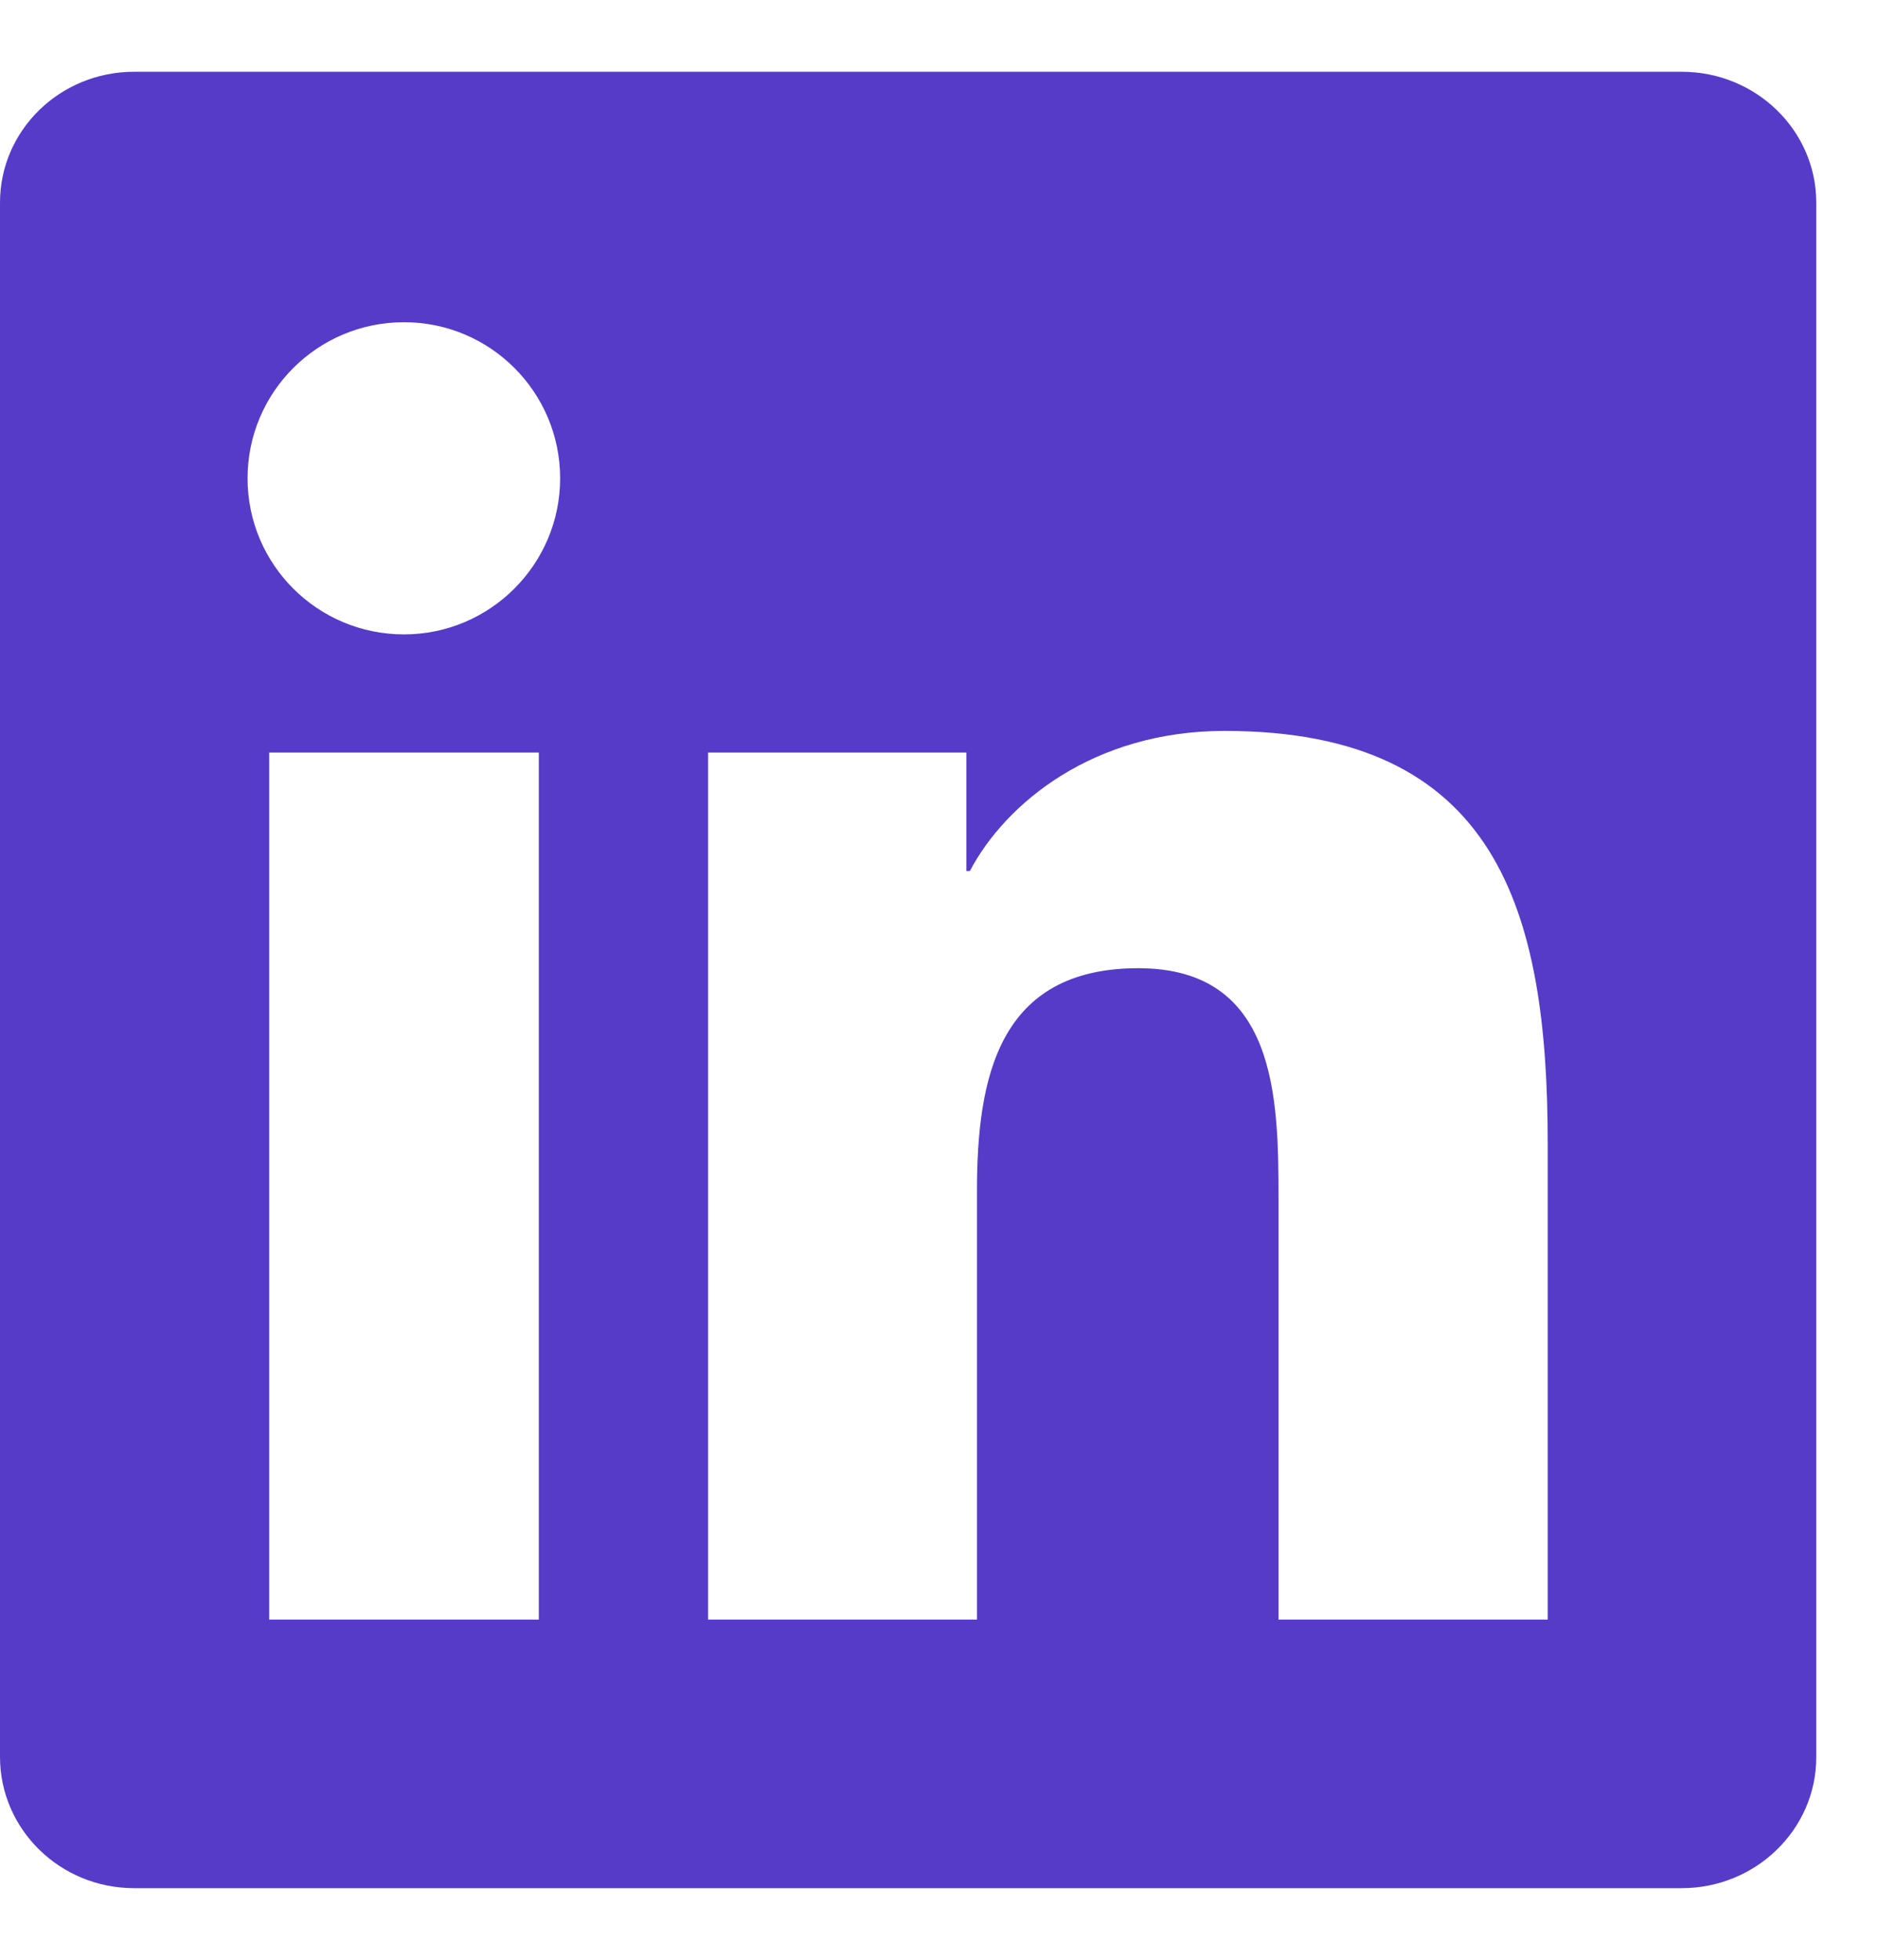 <svg width="23" height="24" viewBox="0 0 23 24" fill="none" xmlns="http://www.w3.org/2000/svg">
<g clip-path="url(#clip0_441_411)">
<path d="M20.597 0.879H1.642C0.734 0.879 0 1.596 0 2.482V21.515C0 22.402 0.734 23.123 1.642 23.123H20.597C21.505 23.123 22.244 22.402 22.244 21.52V2.482C22.244 1.596 21.505 0.879 20.597 0.879ZM6.599 19.834H3.297V9.216H6.599V19.834ZM4.948 7.769C3.888 7.769 3.032 6.913 3.032 5.858C3.032 4.802 3.888 3.946 4.948 3.946C6.004 3.946 6.86 4.802 6.86 5.858C6.86 6.909 6.004 7.769 4.948 7.769ZM18.955 19.834H15.658V14.673C15.658 13.443 15.636 11.857 13.941 11.857C12.226 11.857 11.965 13.2 11.965 14.586V19.834H8.672V9.216H11.835V10.667H11.878C12.317 9.833 13.394 8.951 14.997 8.951C18.338 8.951 18.955 11.149 18.955 14.008V19.834Z" fill="#563BC9"/>
</g>
<defs>
<clipPath id="clip0_441_411">
<rect width="22.244" height="22.244" fill="white" transform="translate(0 0.879)"/>
</clipPath>
</defs>
</svg>
